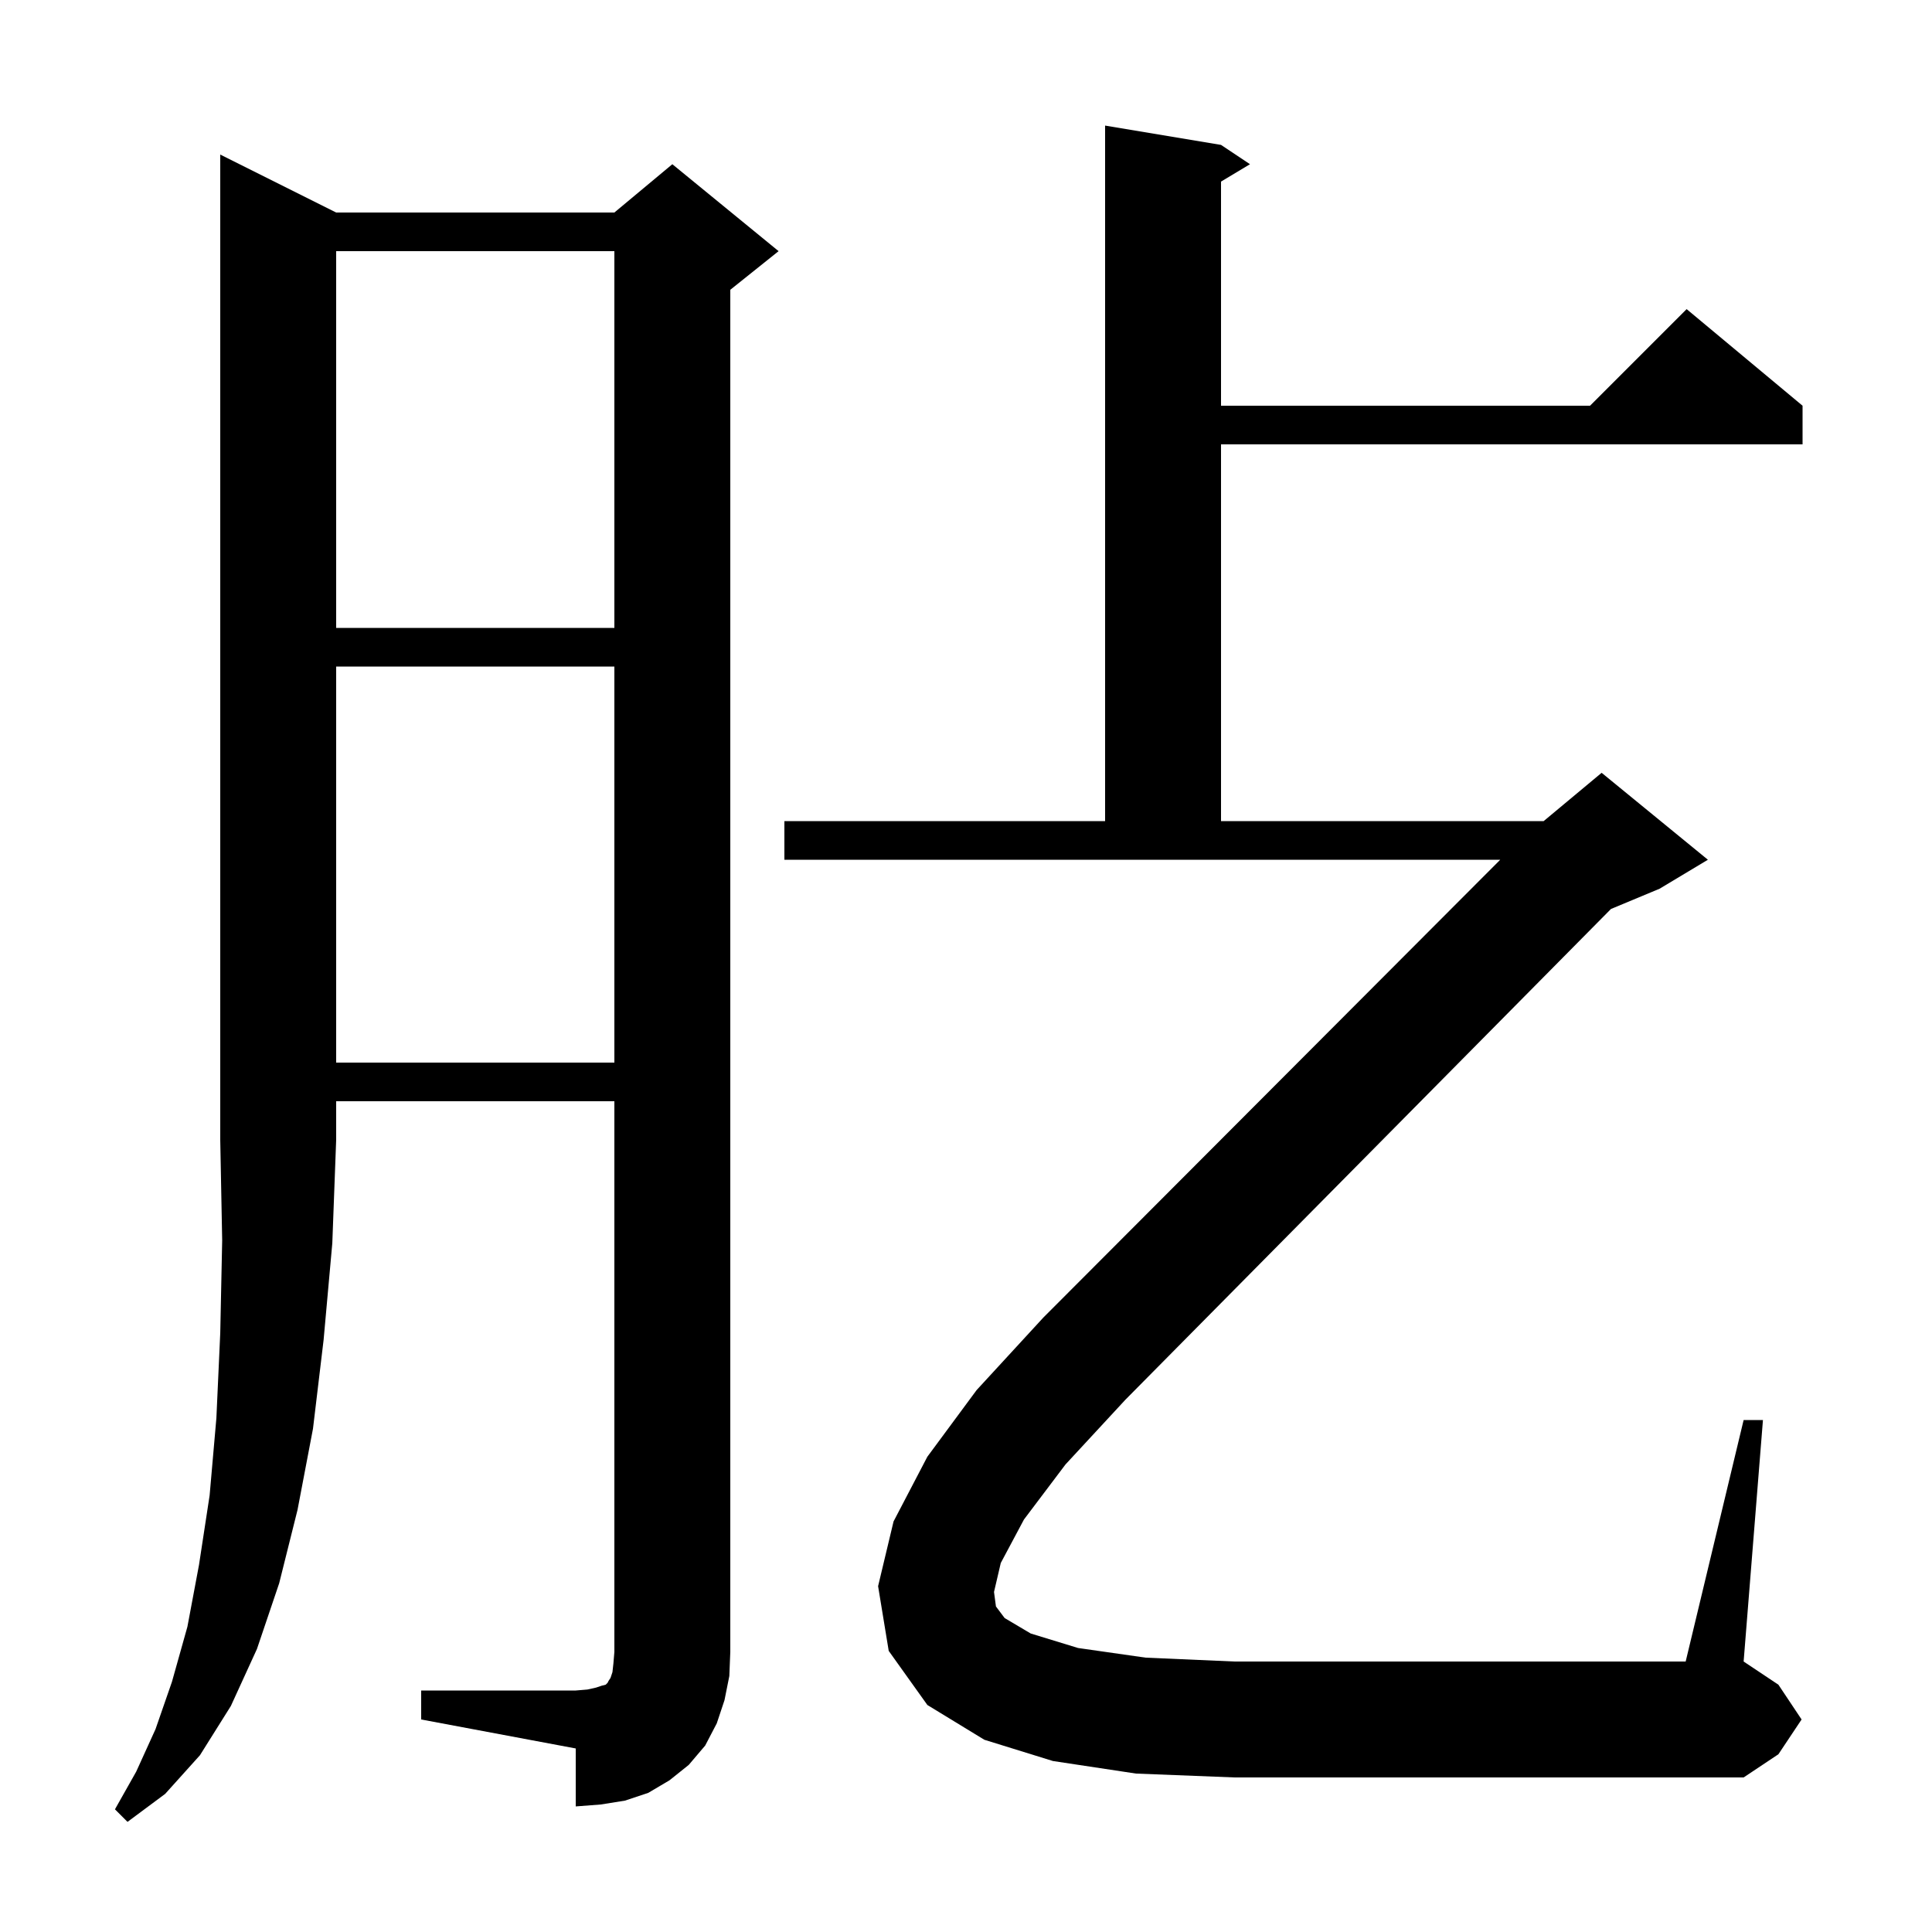 <svg xmlns="http://www.w3.org/2000/svg" xmlns:xlink="http://www.w3.org/1999/xlink" version="1.1" baseProfile="full" viewBox="0 0 200 200" width="200" height="200">
<g fill="black">
<path d="M 34.8 22.0 L 63.6 22.0 L 69.6 17.0 L 80.6 26.0 L 75.6 30.0 L 75.6 171.0 L 75.5 173.5 L 75.0 176.0 L 74.2 178.4 L 73.0 180.7 L 71.3 182.7 L 69.3 184.3 L 67.1 185.6 L 64.7 186.4 L 62.2 186.8 L 59.6 187.0 L 59.6 181.0 L 43.6 178.0 L 43.6 175.0 L 59.6 175.0 L 60.8 174.9 L 61.7 174.7 L 62.3 174.5 L 62.7 174.4 L 62.9 174.2 L 63.0 174.0 L 63.2 173.7 L 63.4 173.1 L 63.5 172.2 L 63.6 171.0 L 63.6 114.0 L 34.8 114.0 L 34.8 118.0 L 34.4 128.7 L 33.5 138.7 L 32.4 147.9 L 30.8 156.3 L 28.9 163.9 L 26.6 170.7 L 23.9 176.6 L 20.7 181.7 L 17.1 185.7 L 13.2 188.6 L 11.9 187.3 L 14.1 183.4 L 16.1 179.0 L 17.8 174.1 L 19.4 168.4 L 20.6 162.0 L 21.7 154.8 L 22.4 146.8 L 22.8 138.0 L 23.0 128.4 L 22.8 118.0 L 22.8 16.0 Z M 106.0 157.3 L 103.6 161.8 L 102.9 164.8 L 103.1 166.3 L 104.0 167.5 L 106.7 169.1 L 111.6 170.6 L 118.6 171.6 L 127.8 172.0 L 174.5 172.0 L 180.5 147.0 L 182.5 147.0 L 180.5 172.0 L 184.1 174.4 L 186.5 178.0 L 184.1 181.6 L 180.5 184.0 L 127.8 184.0 L 117.6 183.6 L 109.0 182.3 L 101.9 180.1 L 96.0 176.5 L 92.0 170.9 L 90.9 164.2 L 92.5 157.5 L 96.0 150.8 L 101.1 143.9 L 108.0 136.4 L 155.304 89.0 L 81.2 89.0 L 81.2 85.0 L 114.4 85.0 L 114.4 13.0 L 126.4 15.0 L 129.4 17.0 L 126.4 18.8 L 126.4 42.0 L 164.6 42.0 L 174.6 32.0 L 186.6 42.0 L 186.6 46.0 L 126.4 46.0 L 126.4 85.0 L 159.8 85.0 L 165.8 80.0 L 176.8 89.0 L 171.8 92.0 L 166.767 94.097 L 116.5 144.9 L 110.3 151.6 Z M 34.8 69.0 L 34.8 110.0 L 63.6 110.0 L 63.6 69.0 Z M 34.8 26.0 L 34.8 65.0 L 63.6 65.0 L 63.6 26.0 Z " />
</g>
</svg>
